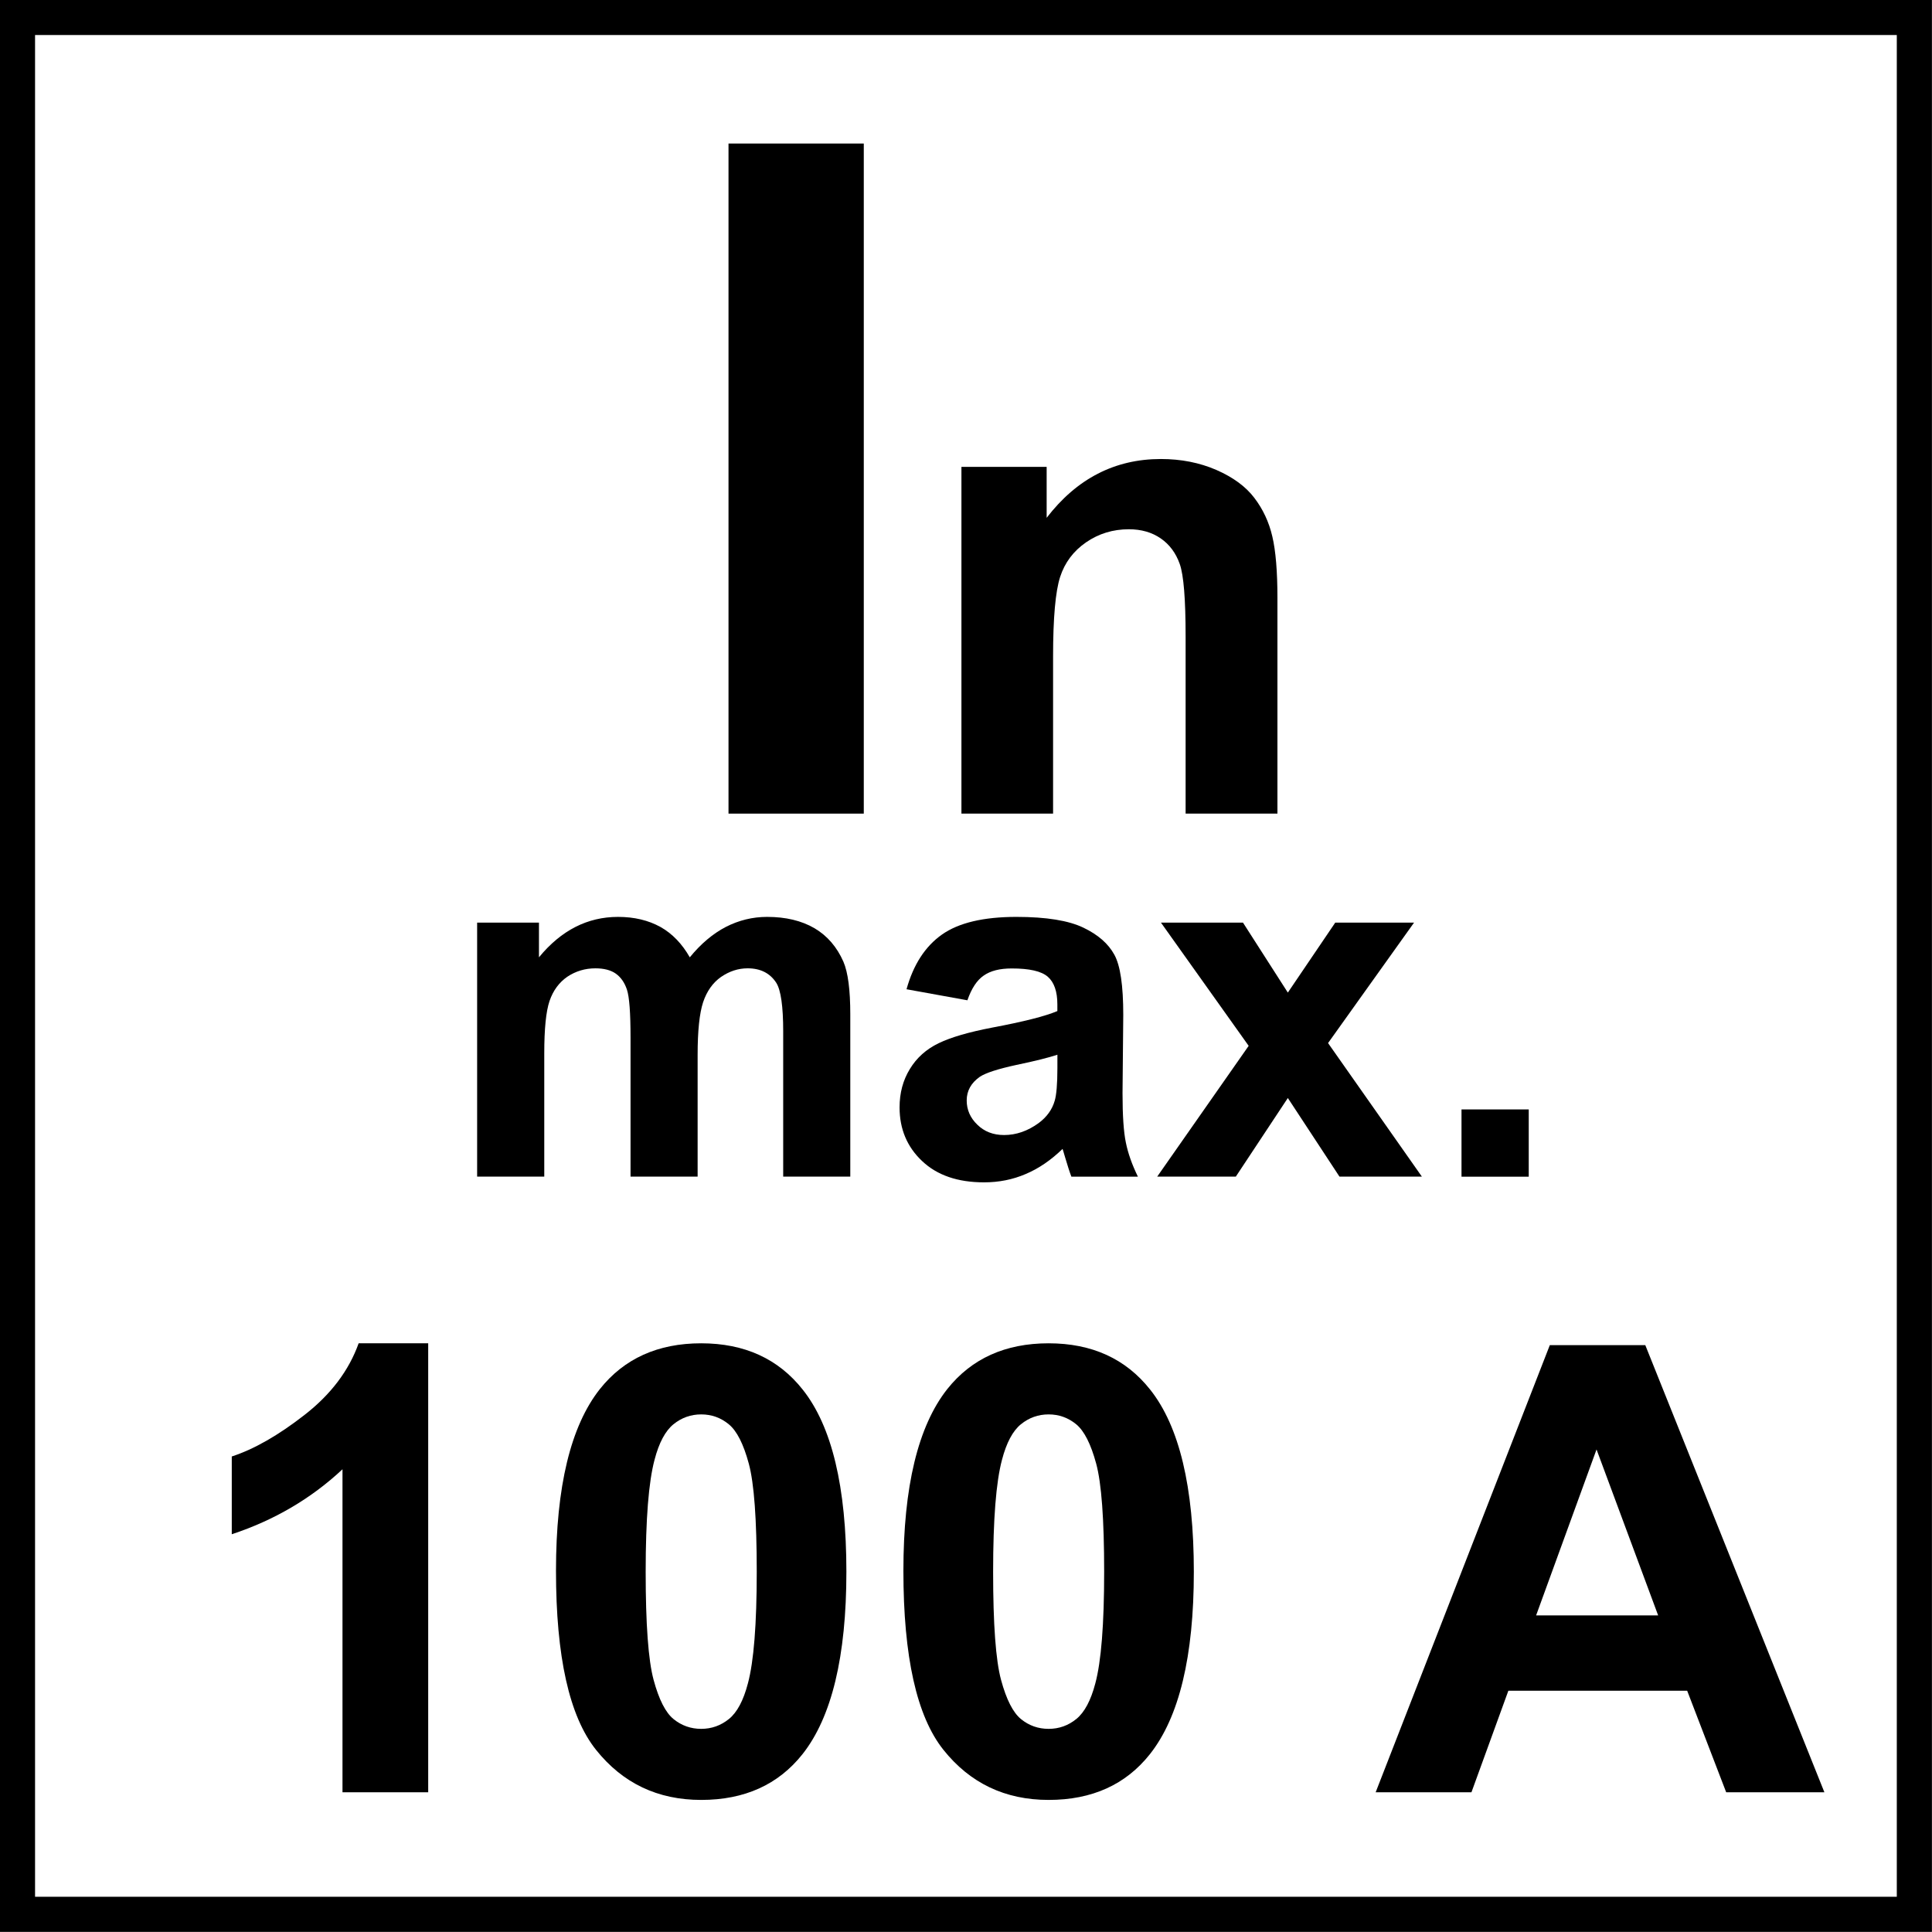 <?xml version="1.0" encoding="utf-8"?>
<!-- Generator: Adobe Illustrator 14.0.0, SVG Export Plug-In . SVG Version: 6.00 Build 43363)  -->
<!DOCTYPE svg PUBLIC "-//W3C//DTD SVG 1.1//EN" "http://www.w3.org/Graphics/SVG/1.1/DTD/svg11.dtd">
<svg version="1.1" id="Layer_1" xmlns="http://www.w3.org/2000/svg" xmlns:xlink="http://www.w3.org/1999/xlink" x="0px" y="0px"
	 width="55px" height="55px" viewBox="0 0 55 55" enable-background="new 0 0 55 55" xml:space="preserve">
<g>
	<g>
		<path d="M53.998,0.997v53h-53v-53H53.998 M54.998-0.003h-55v55h55V-0.003L54.998-0.003z"/>
	</g>
</g>
<rect x="20.739" y="4.086" width="3.851" height="19.076"/>
<g>
	<defs>
		<rect id="SVGID_1_" y="0" width="55" height="55"/>
	</defs>
	<clipPath id="SVGID_2_">
		<use xlink:href="#SVGID_1_"  overflow="visible"/>
	</clipPath>
	<path clip-path="url(#SVGID_2_)" d="M36.365,23.162h-2.613v-5.038c0-1.063-0.055-1.754-0.167-2.068
		c-0.11-0.312-0.291-0.556-0.542-0.729s-0.553-0.26-0.907-0.26c-0.452,0-0.857,0.124-1.218,0.372
		c-0.358,0.247-0.606,0.576-0.738,0.984c-0.133,0.409-0.201,1.166-0.201,2.268v4.47H27.37v-9.87h2.426v1.45
		c0.858-1.116,1.943-1.674,3.251-1.674c0.576,0,1.102,0.104,1.58,0.311c0.477,0.209,0.838,0.474,1.081,0.795
		c0.246,0.322,0.417,0.688,0.512,1.097c0.097,0.409,0.146,0.994,0.146,1.757V23.162z"/>
	<path clip-path="url(#SVGID_2_)" d="M13.583,26.265h1.76v0.988c0.631-0.769,1.382-1.151,2.252-1.151
		c0.462,0,0.863,0.097,1.206,0.286c0.338,0.19,0.616,0.479,0.836,0.865c0.315-0.386,0.658-0.674,1.025-0.865
		c0.369-0.189,0.76-0.286,1.177-0.286c0.531,0,0.98,0.108,1.349,0.323c0.365,0.216,0.638,0.534,0.822,0.952
		c0.132,0.307,0.196,0.809,0.196,1.498v4.621h-1.91v-4.132c0-0.715-0.066-1.179-0.198-1.387c-0.177-0.273-0.449-0.411-0.814-0.411
		c-0.27,0-0.52,0.083-0.759,0.246c-0.234,0.165-0.404,0.406-0.509,0.719c-0.104,0.317-0.156,0.816-0.156,1.495v3.47h-1.91v-3.959
		c0-0.703-0.034-1.159-0.102-1.363c-0.068-0.205-0.174-0.355-0.319-0.458c-0.141-0.099-0.336-0.15-0.579-0.15
		c-0.296,0-0.563,0.082-0.799,0.239c-0.234,0.162-0.404,0.391-0.506,0.688c-0.102,0.3-0.151,0.799-0.151,1.49v3.513h-1.911V26.265z"
		/>
	<path clip-path="url(#SVGID_2_)" d="M27.54,28.476l-1.733-0.314c0.195-0.702,0.53-1.218,1.007-1.556
		c0.476-0.336,1.184-0.504,2.123-0.504c0.854,0,1.488,0.106,1.903,0.306c0.419,0.2,0.711,0.456,0.883,0.77
		c0.171,0.309,0.254,0.883,0.254,1.712l-0.021,2.234c0,0.633,0.032,1.102,0.095,1.403c0.061,0.302,0.174,0.625,0.343,0.97H30.5
		c-0.049-0.127-0.11-0.316-0.182-0.562c-0.032-0.115-0.057-0.189-0.069-0.228c-0.327,0.317-0.675,0.557-1.047,0.714
		c-0.374,0.161-0.768,0.238-1.189,0.238c-0.745,0-1.333-0.2-1.76-0.604c-0.429-0.402-0.644-0.914-0.644-1.529
		c0-0.409,0.096-0.772,0.292-1.092c0.194-0.321,0.469-0.566,0.819-0.735c0.354-0.171,0.858-0.317,1.523-0.445
		c0.891-0.167,1.513-0.325,1.858-0.471v-0.192c0-0.366-0.093-0.629-0.272-0.785c-0.186-0.16-0.524-0.236-1.029-0.236
		c-0.342,0-0.604,0.068-0.795,0.202C27.812,27.903,27.657,28.137,27.54,28.476 M30.102,30.026c-0.249,0.082-0.635,0.18-1.166,0.29
		c-0.531,0.115-0.876,0.228-1.041,0.337c-0.249,0.175-0.375,0.399-0.375,0.674c0,0.266,0.101,0.497,0.303,0.691
		c0.199,0.196,0.453,0.294,0.761,0.294c0.345,0,0.673-0.114,0.985-0.341c0.23-0.171,0.384-0.383,0.456-0.634
		c0.049-0.162,0.077-0.475,0.077-0.93V30.026z"/>
	<polygon clip-path="url(#SVGID_2_)" points="32.943,33.496 35.547,29.773 33.05,26.265 35.385,26.265 36.662,28.257 38.012,26.265 
		40.255,26.265 37.807,29.694 40.478,33.496 38.132,33.496 36.662,31.258 35.181,33.496 	"/>
	<rect x="41.606" y="31.583" clip-path="url(#SVGID_2_)" width="1.914" height="1.915"/>
	<g clip-path="url(#SVGID_2_)">
		<path d="M12.19,51.023H9.75v-9.196c-0.891,0.834-1.942,1.45-3.152,1.85v-2.214c0.637-0.208,1.329-0.604,2.075-1.186
			c0.747-0.581,1.259-1.26,1.537-2.036h1.98V51.023z"/>
		<path d="M19.961,38.241c1.233,0,2.197,0.44,2.892,1.32c0.828,1.042,1.242,2.77,1.242,5.184c0,2.408-0.417,4.14-1.25,5.193
			c-0.689,0.868-1.65,1.302-2.883,1.302c-1.239,0-2.237-0.476-2.996-1.428s-1.138-2.65-1.138-5.094c0-2.396,0.417-4.121,1.25-5.175
			C17.768,38.676,18.729,38.241,19.961,38.241z M19.961,40.265c-0.295,0-0.559,0.094-0.79,0.282s-0.411,0.525-0.538,1.012
			c-0.168,0.631-0.252,1.693-0.252,3.187c0,1.494,0.075,2.52,0.226,3.078s0.34,0.931,0.569,1.116s0.491,0.277,0.786,0.277
			c0.295,0,0.559-0.094,0.791-0.282c0.231-0.188,0.411-0.524,0.538-1.011c0.168-0.626,0.252-1.685,0.252-3.179
			c0-1.493-0.075-2.52-0.226-3.078c-0.151-0.559-0.34-0.932-0.569-1.12C20.519,40.358,20.257,40.265,19.961,40.265z"/>
		<path d="M29.852,38.241c1.233,0,2.197,0.44,2.892,1.32c0.828,1.042,1.242,2.77,1.242,5.184c0,2.408-0.417,4.14-1.251,5.193
			c-0.688,0.868-1.649,1.302-2.883,1.302c-1.238,0-2.237-0.476-2.996-1.428s-1.138-2.65-1.138-5.094c0-2.396,0.417-4.121,1.25-5.175
			C27.658,38.676,28.619,38.241,29.852,38.241z M29.852,40.265c-0.295,0-0.559,0.094-0.79,0.282s-0.411,0.525-0.538,1.012
			c-0.168,0.631-0.252,1.693-0.252,3.187c0,1.494,0.075,2.52,0.226,3.078s0.341,0.931,0.569,1.116s0.49,0.277,0.785,0.277
			c0.296,0,0.559-0.094,0.79-0.282c0.231-0.188,0.411-0.524,0.539-1.011c0.168-0.626,0.252-1.685,0.252-3.179
			c0-1.493-0.076-2.52-0.227-3.078s-0.34-0.932-0.568-1.12S30.147,40.265,29.852,40.265z"/>
		<path d="M51.937,51.023h-2.796l-1.111-2.892H42.94l-1.051,2.892h-2.727l4.958-12.73h2.718L51.937,51.023z M47.204,45.987
			l-1.754-4.724l-1.72,4.724H47.204z"/>
	</g>
</g>
</svg>
